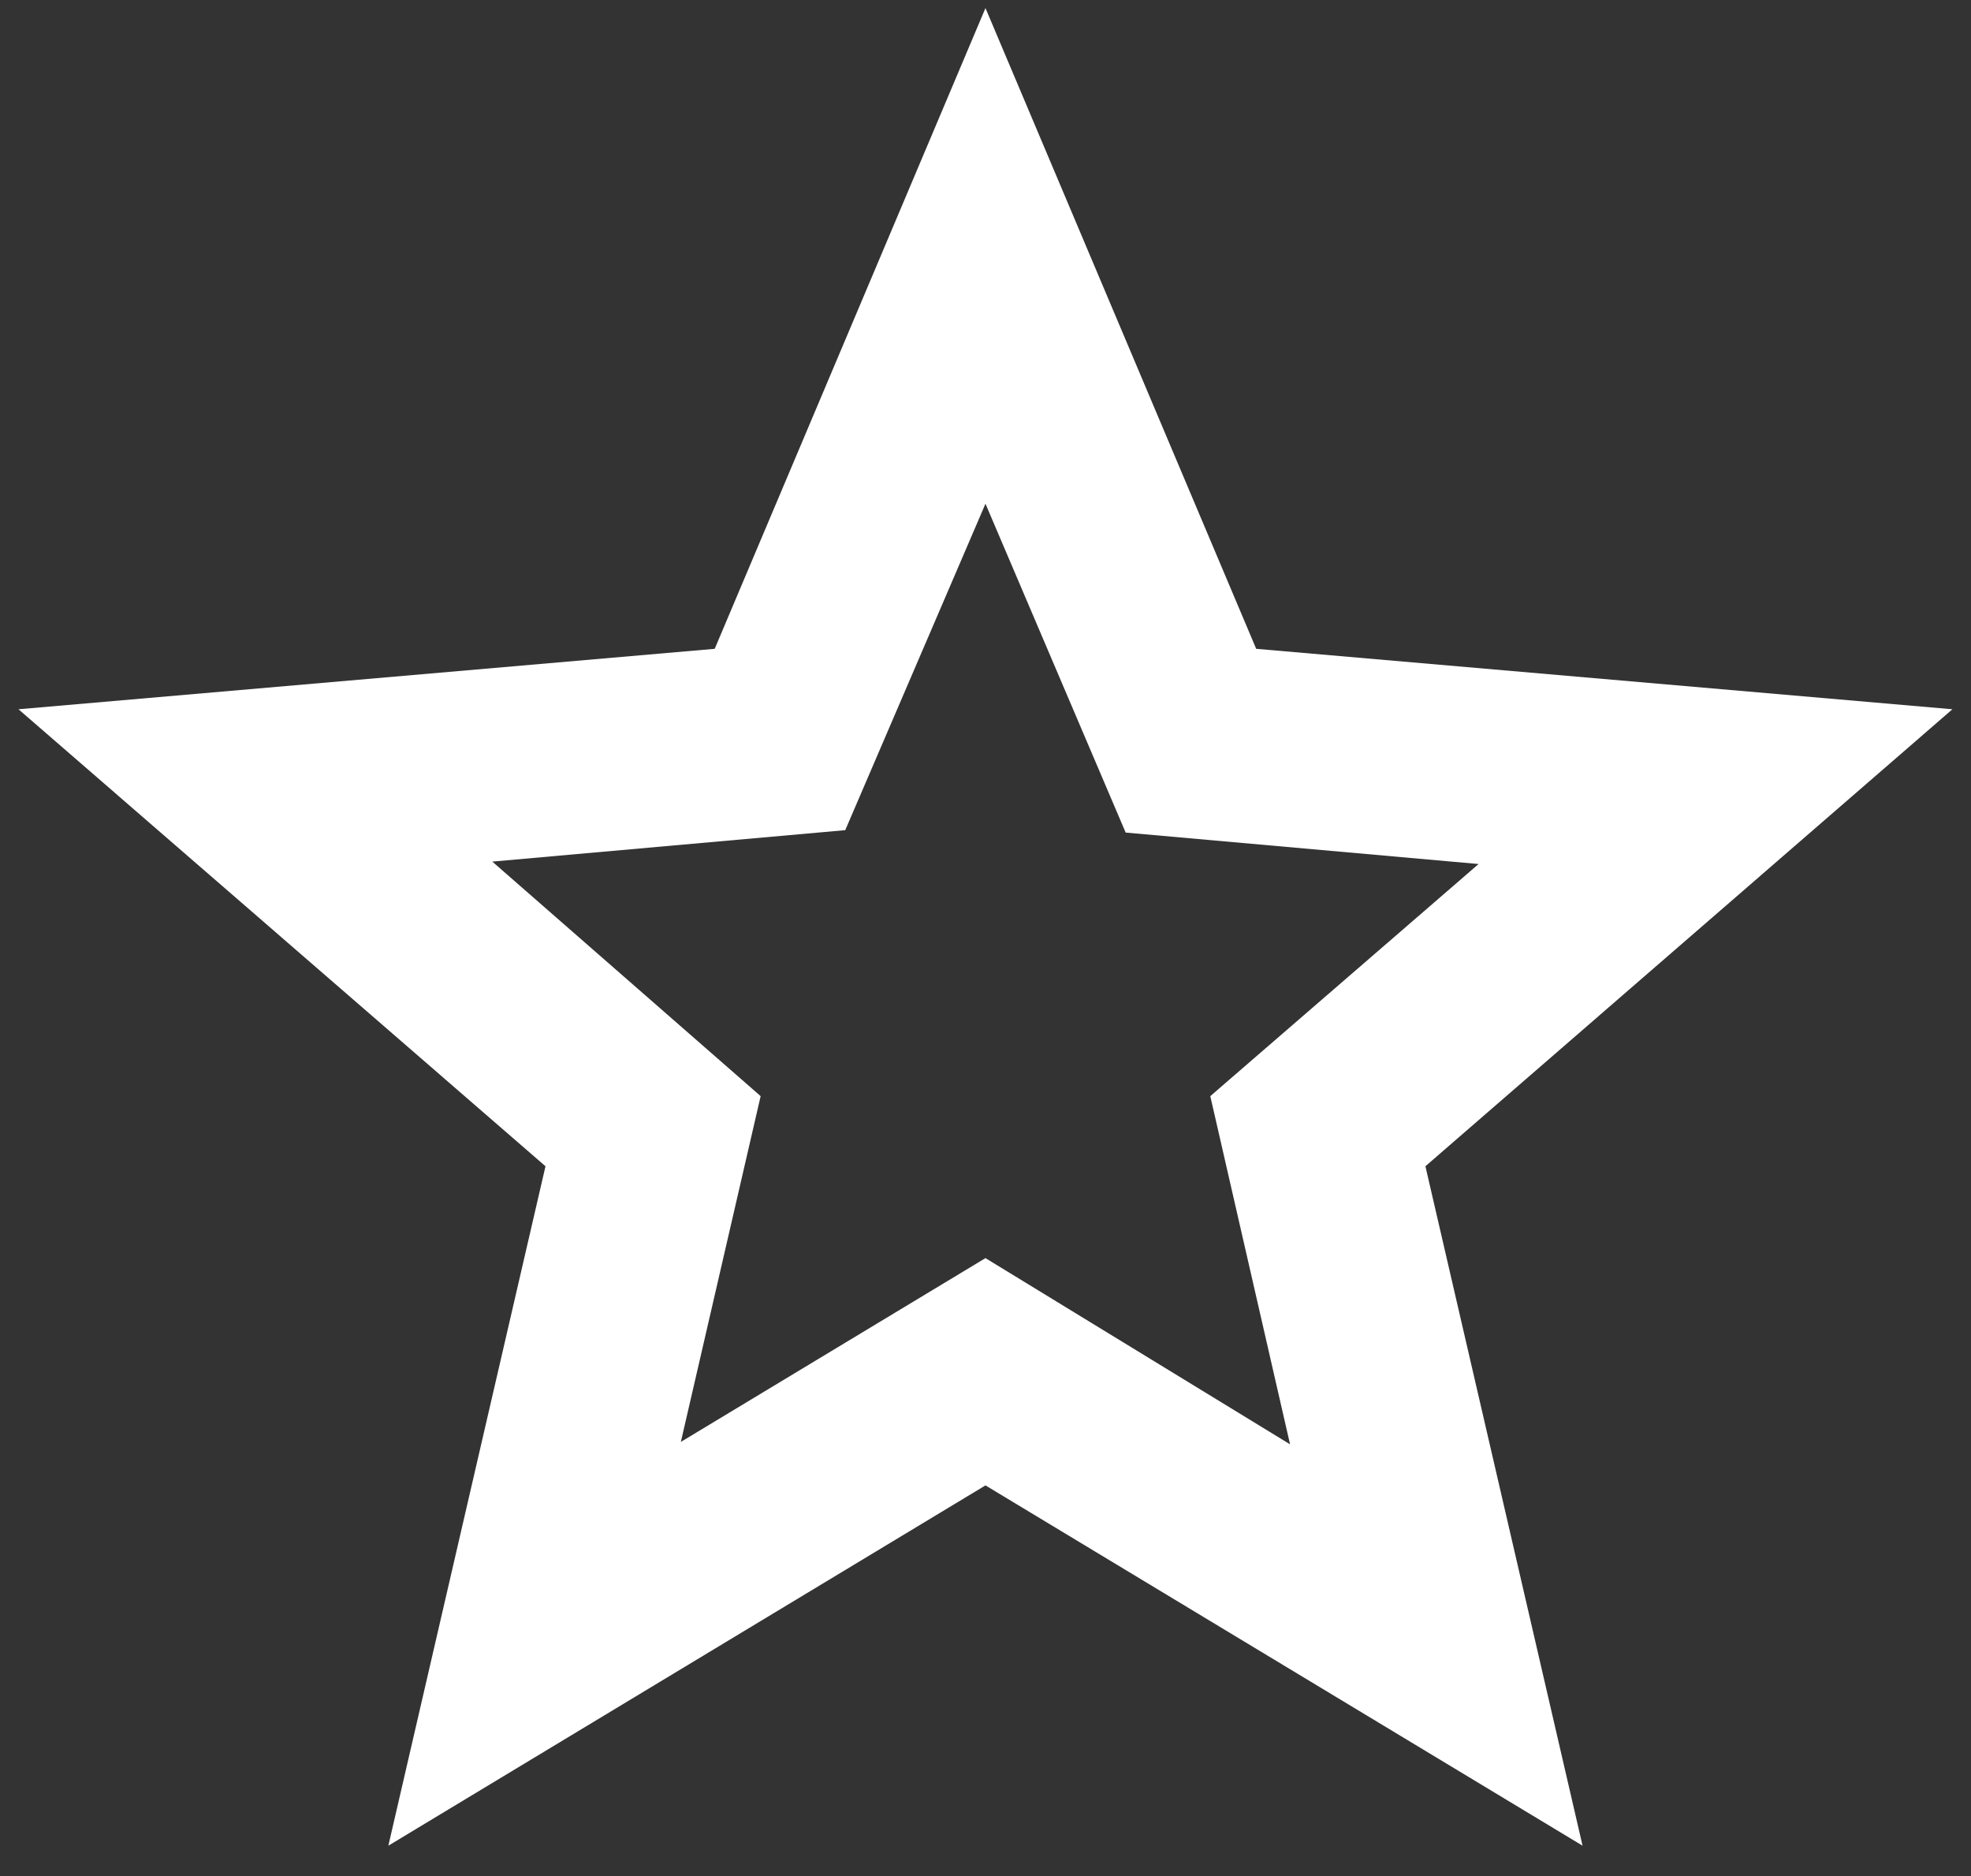 <svg width="62" height="59" viewBox="0 0 62 59" fill="none" xmlns="http://www.w3.org/2000/svg">
<rect x="0" y="0" width="62" height="59" fill="#333333" stroke="none"/>
<path d="M21.417 45.347L30.999 39.567L40.58 45.423L38.071 34.473L46.511 27.173L35.409 26.184L30.999 15.842L26.588 26.108L15.486 27.097L23.927 34.473L21.417 45.347ZM12.216 58.046L17.159 36.678L0.582 22.306L22.482 20.405L30.999 0.254L39.515 20.405L61.415 22.306L44.838 36.678L49.781 58.046L30.999 46.715L12.216 58.046Z" fill="white"/>
</svg>
